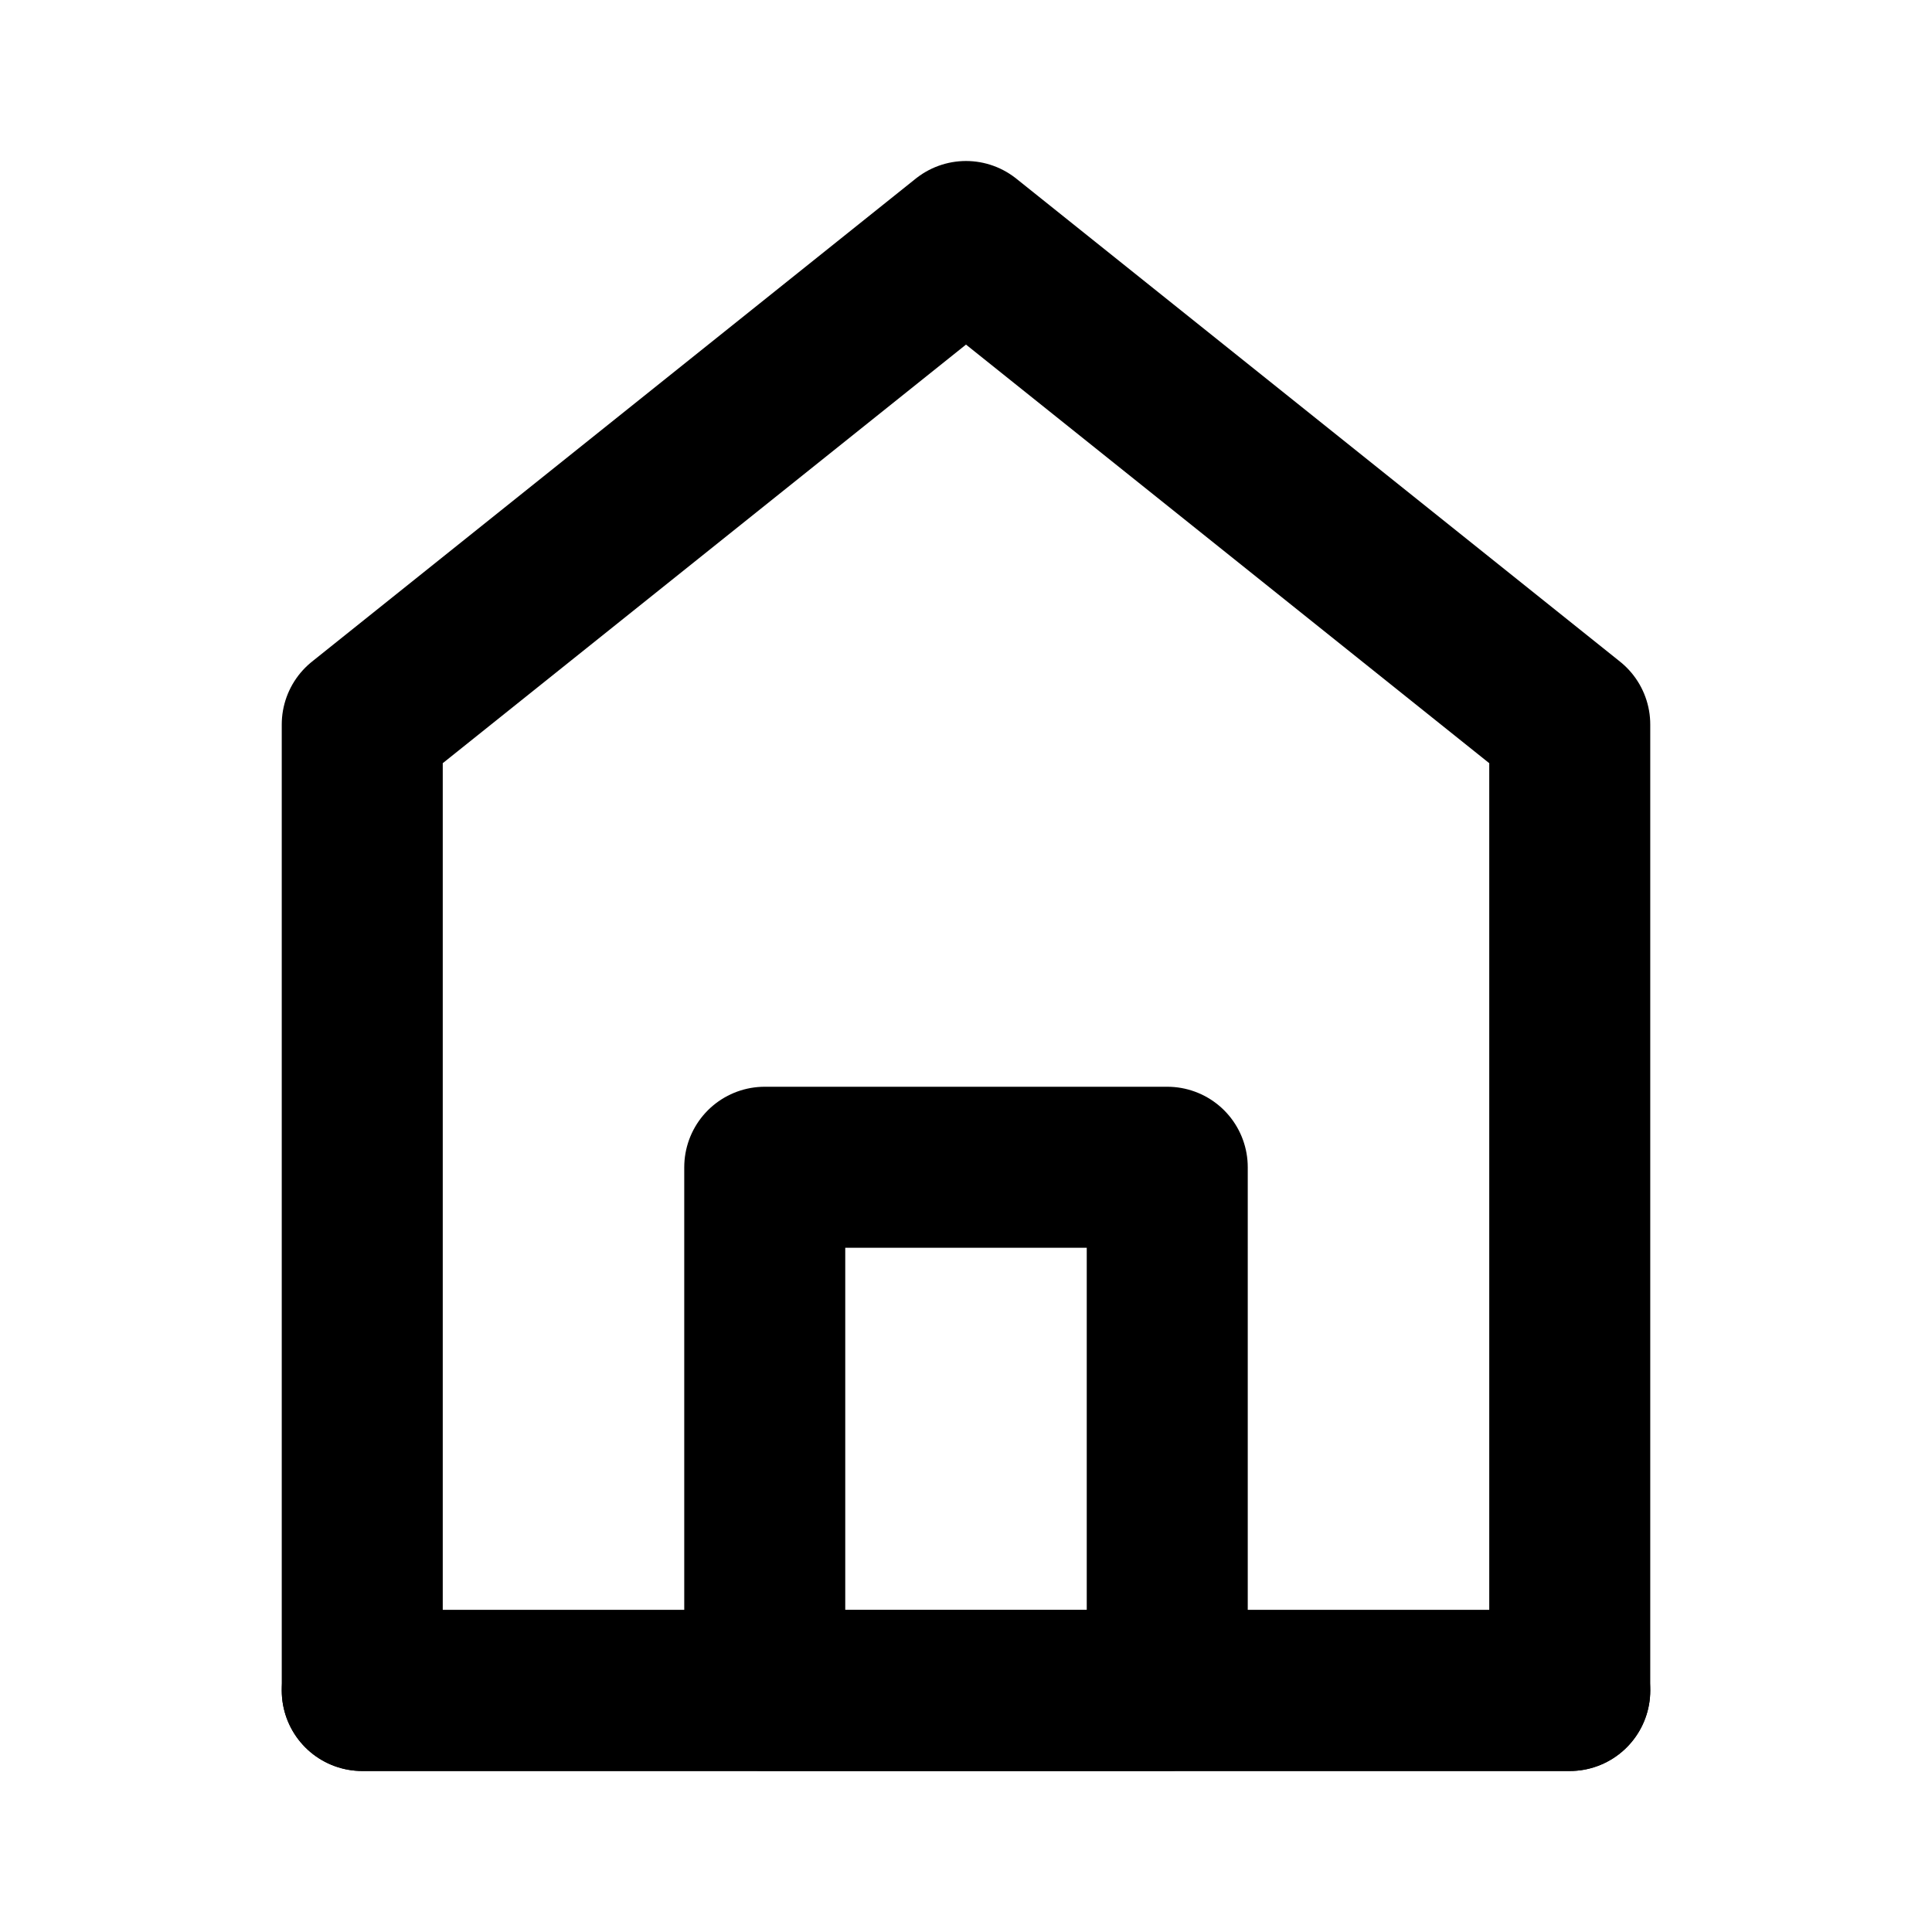 <svg xmlns="http://www.w3.org/2000/svg" width="24" height="24" viewBox="0 0 48 48">
<g fill="none" stroke="currentColor" stroke-width="4">
<path stroke-linecap="round" stroke-linejoin="round" d="M9 18v24h30V18L24 6L9 18Z"/>
<path stroke-linejoin="round" d="M19 29v13h10V29H19Z"/>
<path stroke-linecap="round" d="M9 42h30"/>
</g>
</svg>

